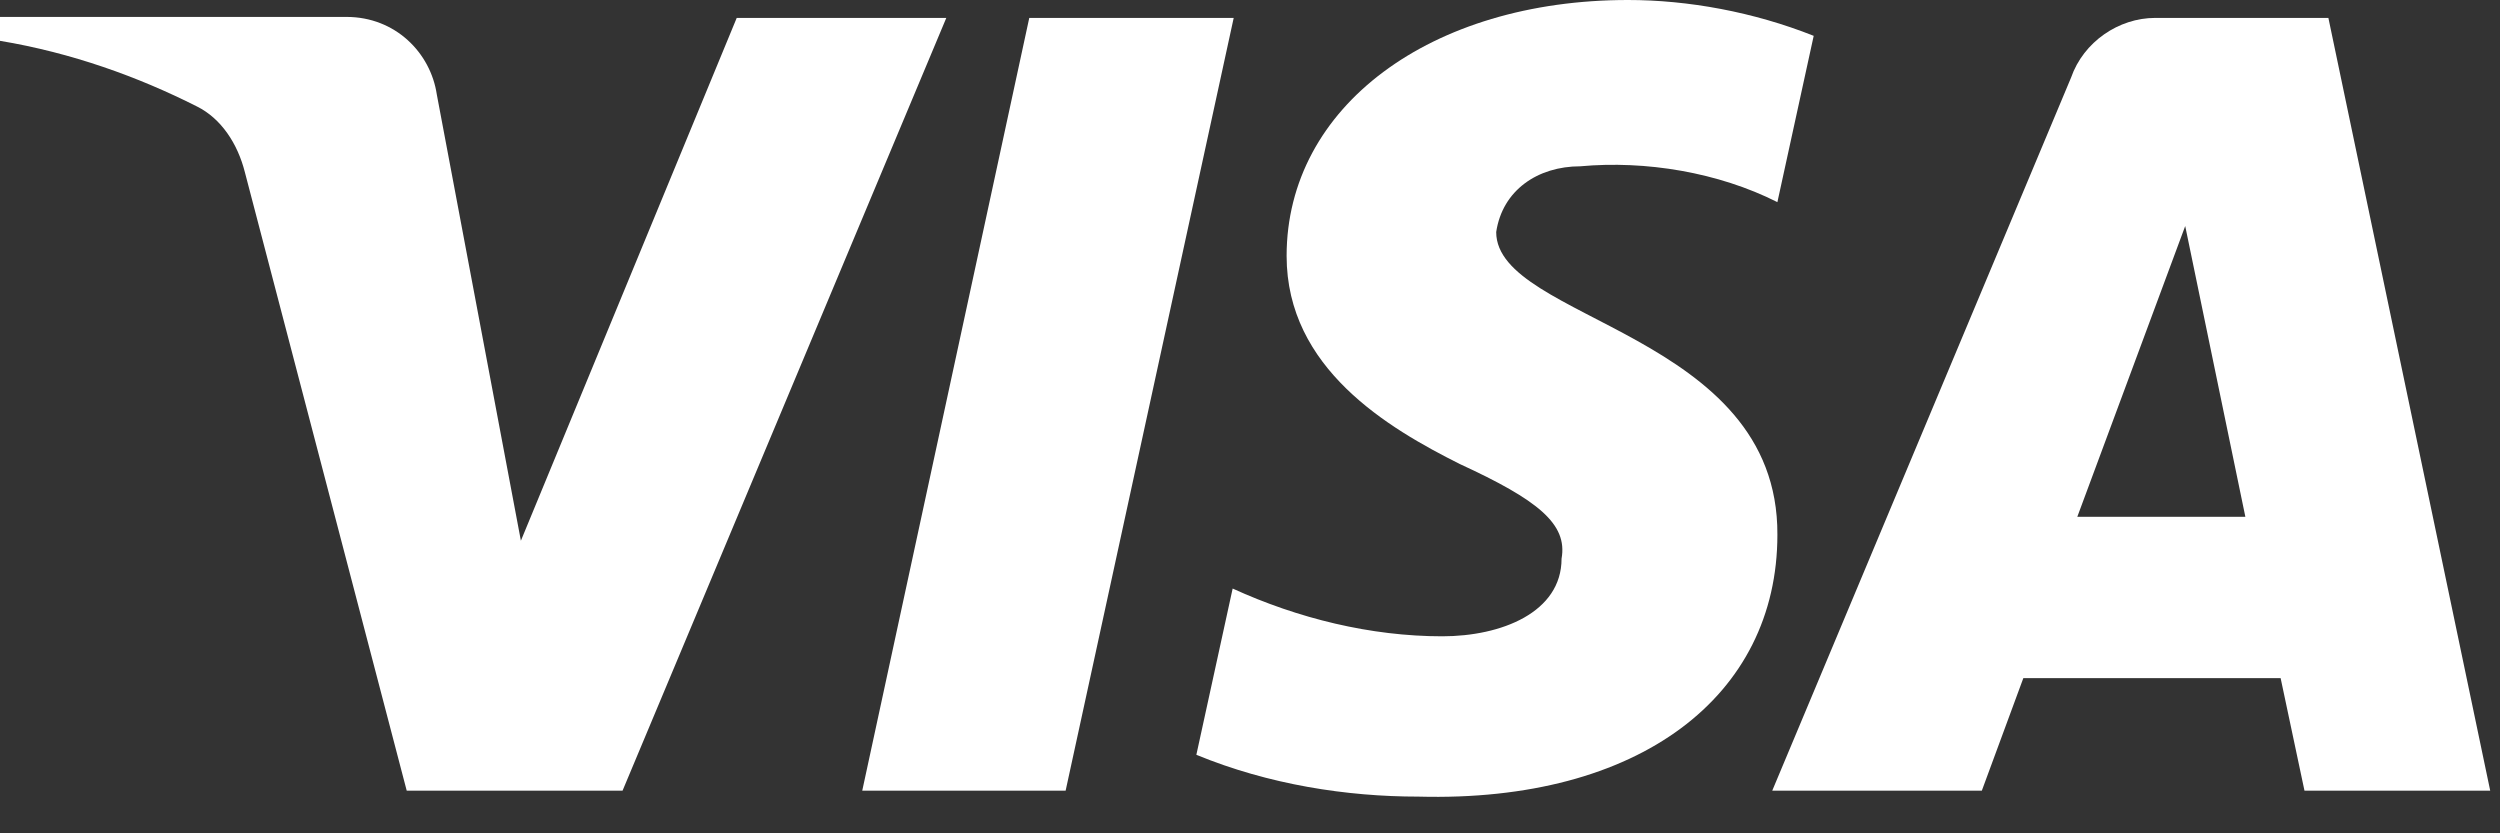 <svg width="48" height="16" viewBox="0 0 48 16" fill="none" xmlns="http://www.w3.org/2000/svg">
<rect x="0" y="0" width="48" height="16" fill="#333333" stroke="none"/>
<path fill-rule="evenodd" clip-rule="evenodd" d="M14.145 0.344L10.001 10.382L8.387 1.816C8.268 1.013 7.59 0.325 6.654 0.325H0V0.784C1.375 1.013 2.65 1.472 3.785 2.046C4.243 2.275 4.562 2.753 4.702 3.308L7.809 15.181H11.953L18.169 0.344H14.145Z" fill="white"/>
<path fill-rule="evenodd" clip-rule="evenodd" d="M19.762 0.344L16.555 15.181H20.46L23.687 0.344H19.762Z" fill="white"/>
<path fill-rule="evenodd" clip-rule="evenodd" d="M28.727 4.455C28.847 3.652 29.524 3.193 30.341 3.193C31.596 3.078 32.991 3.308 34.126 3.881L34.823 0.688C33.668 0.229 32.413 0 31.257 0C27.472 0 24.703 2.046 24.703 4.914C24.703 7.074 26.655 8.221 28.03 8.91C29.524 9.598 30.102 10.057 29.982 10.726C29.982 11.758 28.827 12.217 27.691 12.217C26.317 12.217 24.922 11.873 23.667 11.3L22.97 14.492C24.364 15.066 25.859 15.295 27.233 15.295C31.477 15.41 34.126 13.364 34.126 10.267C34.146 6.386 28.727 6.156 28.727 4.455Z" fill="white"/>
<path fill-rule="evenodd" clip-rule="evenodd" d="M44.705 0.344H41.378C40.681 0.344 40.003 0.803 39.764 1.491L34.027 15.181H38.051L38.848 13.02H43.788L44.246 15.181H47.812L44.705 0.344ZM39.884 9.923L41.956 4.34L43.111 9.923H39.884Z" fill="white"/>
</svg>
